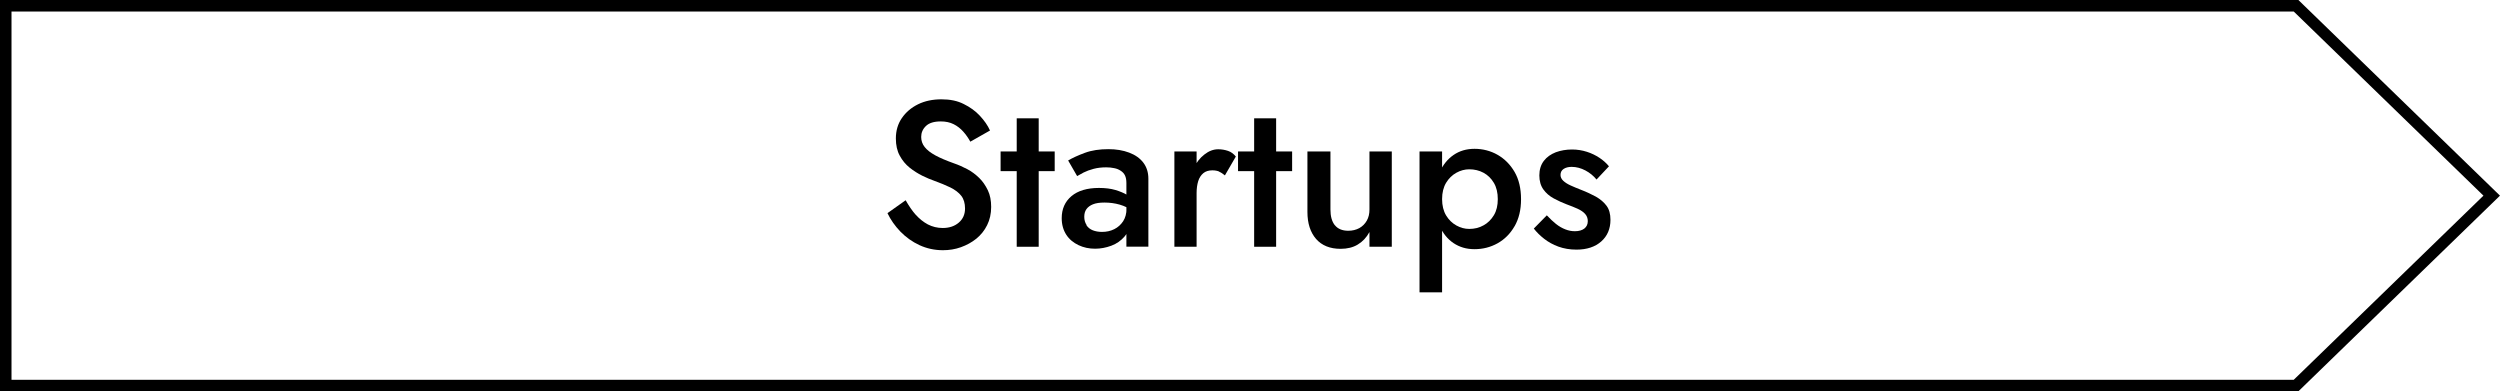 <?xml version="1.0" encoding="UTF-8"?><svg id="_レイヤー_2" xmlns="http://www.w3.org/2000/svg" viewBox="0 0 217.22 34"><defs><style>.cls-1{fill:none;stroke:#000;stroke-miterlimit:10;}</style></defs><g id="_レイヤー_1-2"><path d="m79.56,18.65c.32.36.67.64,1.06.85.39.2.82.31,1.29.31.58,0,1.04-.16,1.4-.47.36-.31.54-.72.54-1.22,0-.46-.11-.83-.33-1.11-.22-.28-.54-.52-.94-.72-.41-.2-.88-.39-1.4-.58-.31-.11-.66-.25-1.04-.44-.38-.19-.75-.42-1.1-.7s-.64-.63-.86-1.04c-.23-.41-.34-.92-.34-1.5,0-.67.17-1.26.52-1.77.35-.51.82-.91,1.41-1.2.59-.29,1.27-.43,2.03-.43s1.39.13,1.94.41c.55.27,1.02.61,1.4,1.02.38.41.68.83.88,1.28l-1.71.97c-.17-.31-.37-.6-.61-.87-.24-.27-.52-.49-.84-.65-.32-.16-.69-.24-1.11-.24-.59,0-1.02.13-1.3.4-.28.27-.41.59-.41.95,0,.32.1.62.3.87.2.26.51.5.93.73.42.23.97.46,1.64.7.38.13.76.3,1.14.5.38.2.72.46,1.03.76.31.3.55.66.75,1.07s.29.9.29,1.45c0,.59-.12,1.12-.35,1.58-.23.47-.55.86-.94,1.18-.4.32-.84.56-1.34.74s-1.02.26-1.56.26c-.73,0-1.41-.15-2.04-.44-.63-.29-1.18-.69-1.66-1.18-.47-.49-.85-1.03-1.12-1.6l1.58-1.12c.28.49.57.92.89,1.28Z"/><path d="m91.64,13.16v1.71h-4.7v-1.71h4.7Zm-1.39-2.88v11.16h-1.91v-11.16h1.91Z"/><path d="m94.4,19.57c.13.2.32.35.55.44s.5.14.8.14c.4,0,.75-.08,1.07-.24.32-.16.57-.39.77-.69.19-.3.29-.66.29-1.08l.29,1.08c0,.53-.15.97-.46,1.33-.31.36-.69.63-1.15.8-.46.17-.93.26-1.41.26-.52,0-1-.1-1.44-.31s-.8-.5-1.06-.9c-.26-.4-.4-.88-.4-1.44,0-.8.28-1.44.85-1.92.56-.47,1.36-.71,2.39-.71.55,0,1.03.06,1.43.18s.73.26,1,.42.45.31.56.44v.99c-.37-.26-.77-.46-1.19-.58s-.86-.18-1.33-.18c-.41,0-.74.05-.99.15-.25.1-.44.24-.57.42-.13.18-.19.4-.19.67s.07.51.2.71Zm-1.6-5.62c.38-.23.87-.45,1.46-.67s1.27-.32,2.05-.32c.67,0,1.27.1,1.8.3.53.2.94.49,1.23.87.29.38.44.85.44,1.4v5.9h-1.91v-5.53c0-.26-.04-.48-.12-.65-.08-.17-.21-.31-.37-.41-.16-.11-.35-.19-.57-.23-.22-.05-.45-.07-.7-.07-.38,0-.75.04-1.09.13-.34.09-.63.2-.87.32-.24.13-.43.23-.56.31l-.79-1.37Z"/><path d="m103.97,21.44h-1.93v-8.28h1.93v8.28Zm1.97-6.53c-.16-.07-.36-.11-.6-.11-.32,0-.59.08-.79.25-.2.17-.35.4-.44.69-.09.29-.14.64-.14,1.04l-.65-.38c0-.66.12-1.25.37-1.75.25-.51.56-.92.95-1.22.39-.31.79-.46,1.21-.46.3,0,.58.05.85.14s.49.26.68.49l-.95,1.64c-.17-.14-.33-.25-.5-.32Z"/><path d="m112.27,13.16v1.71h-4.7v-1.71h4.7Zm-1.39-2.88v11.16h-1.91v-11.16h1.91Z"/><path d="m115.98,19.56c.25.32.64.49,1.17.49.36,0,.68-.08.96-.23.28-.16.49-.37.65-.65.16-.28.23-.6.23-.97v-5.04h1.94v8.28h-1.94v-1.28c-.26.48-.6.84-1.02,1.09-.41.25-.91.37-1.49.37-.92,0-1.63-.29-2.13-.86-.5-.58-.75-1.36-.75-2.34v-5.26h2v5.04c0,.59.12,1.04.38,1.37Z"/><path d="m123.34,25.4v-12.24h1.96v12.24h-1.96Zm8.26-5.75c-.37.65-.87,1.15-1.48,1.49s-1.28.51-2,.51-1.3-.18-1.83-.53c-.52-.35-.93-.86-1.21-1.51-.29-.65-.43-1.42-.43-2.31s.14-1.67.43-2.32c.29-.65.69-1.15,1.21-1.51.52-.36,1.13-.54,1.83-.54s1.39.17,2,.52c.61.35,1.1.84,1.48,1.49.37.64.56,1.43.56,2.37s-.19,1.69-.56,2.35Zm-1.8-3.76c-.23-.39-.53-.68-.9-.88-.37-.2-.79-.3-1.24-.3-.38,0-.76.1-1.12.3-.36.2-.66.49-.89.87-.23.38-.35.86-.35,1.42s.12,1.04.35,1.42c.23.38.53.67.89.87.36.2.73.3,1.12.3.46,0,.87-.1,1.24-.31.37-.2.67-.5.9-.88.23-.38.34-.85.34-1.4s-.11-1.02-.34-1.41Z"/><path d="m135.2,19.46c.26.21.53.36.81.47.28.11.55.16.83.16.35,0,.62-.08.82-.23.2-.16.3-.37.3-.65,0-.24-.08-.45-.23-.62s-.37-.32-.65-.45c-.28-.13-.6-.25-.97-.39-.37-.14-.74-.31-1.11-.51-.37-.2-.67-.46-.9-.78-.23-.32-.35-.73-.35-1.22s.13-.92.39-1.26.61-.58,1.04-.75c.44-.16.91-.24,1.41-.24.46,0,.88.07,1.29.2s.77.31,1.09.52.6.46.83.74l-1.08,1.15c-.26-.32-.59-.59-.97-.79-.38-.2-.78-.31-1.19-.31-.29,0-.52.06-.7.18-.18.12-.27.29-.27.52,0,.19.08.36.24.51.16.15.38.29.65.41s.57.25.91.38c.47.18.89.38,1.28.59.38.22.69.48.92.79.23.31.34.72.34,1.22,0,.78-.27,1.41-.8,1.88-.53.47-1.25.71-2.15.71-.58,0-1.1-.09-1.57-.26-.47-.17-.88-.4-1.24-.68-.36-.28-.66-.58-.9-.89l1.13-1.15c.28.3.55.55.81.76Z"/><polygon class="cls-1" points="199.5 .5 .5 .5 .5 33.5 199.5 33.5 216.5 17 199.5 .5"/></g></svg>